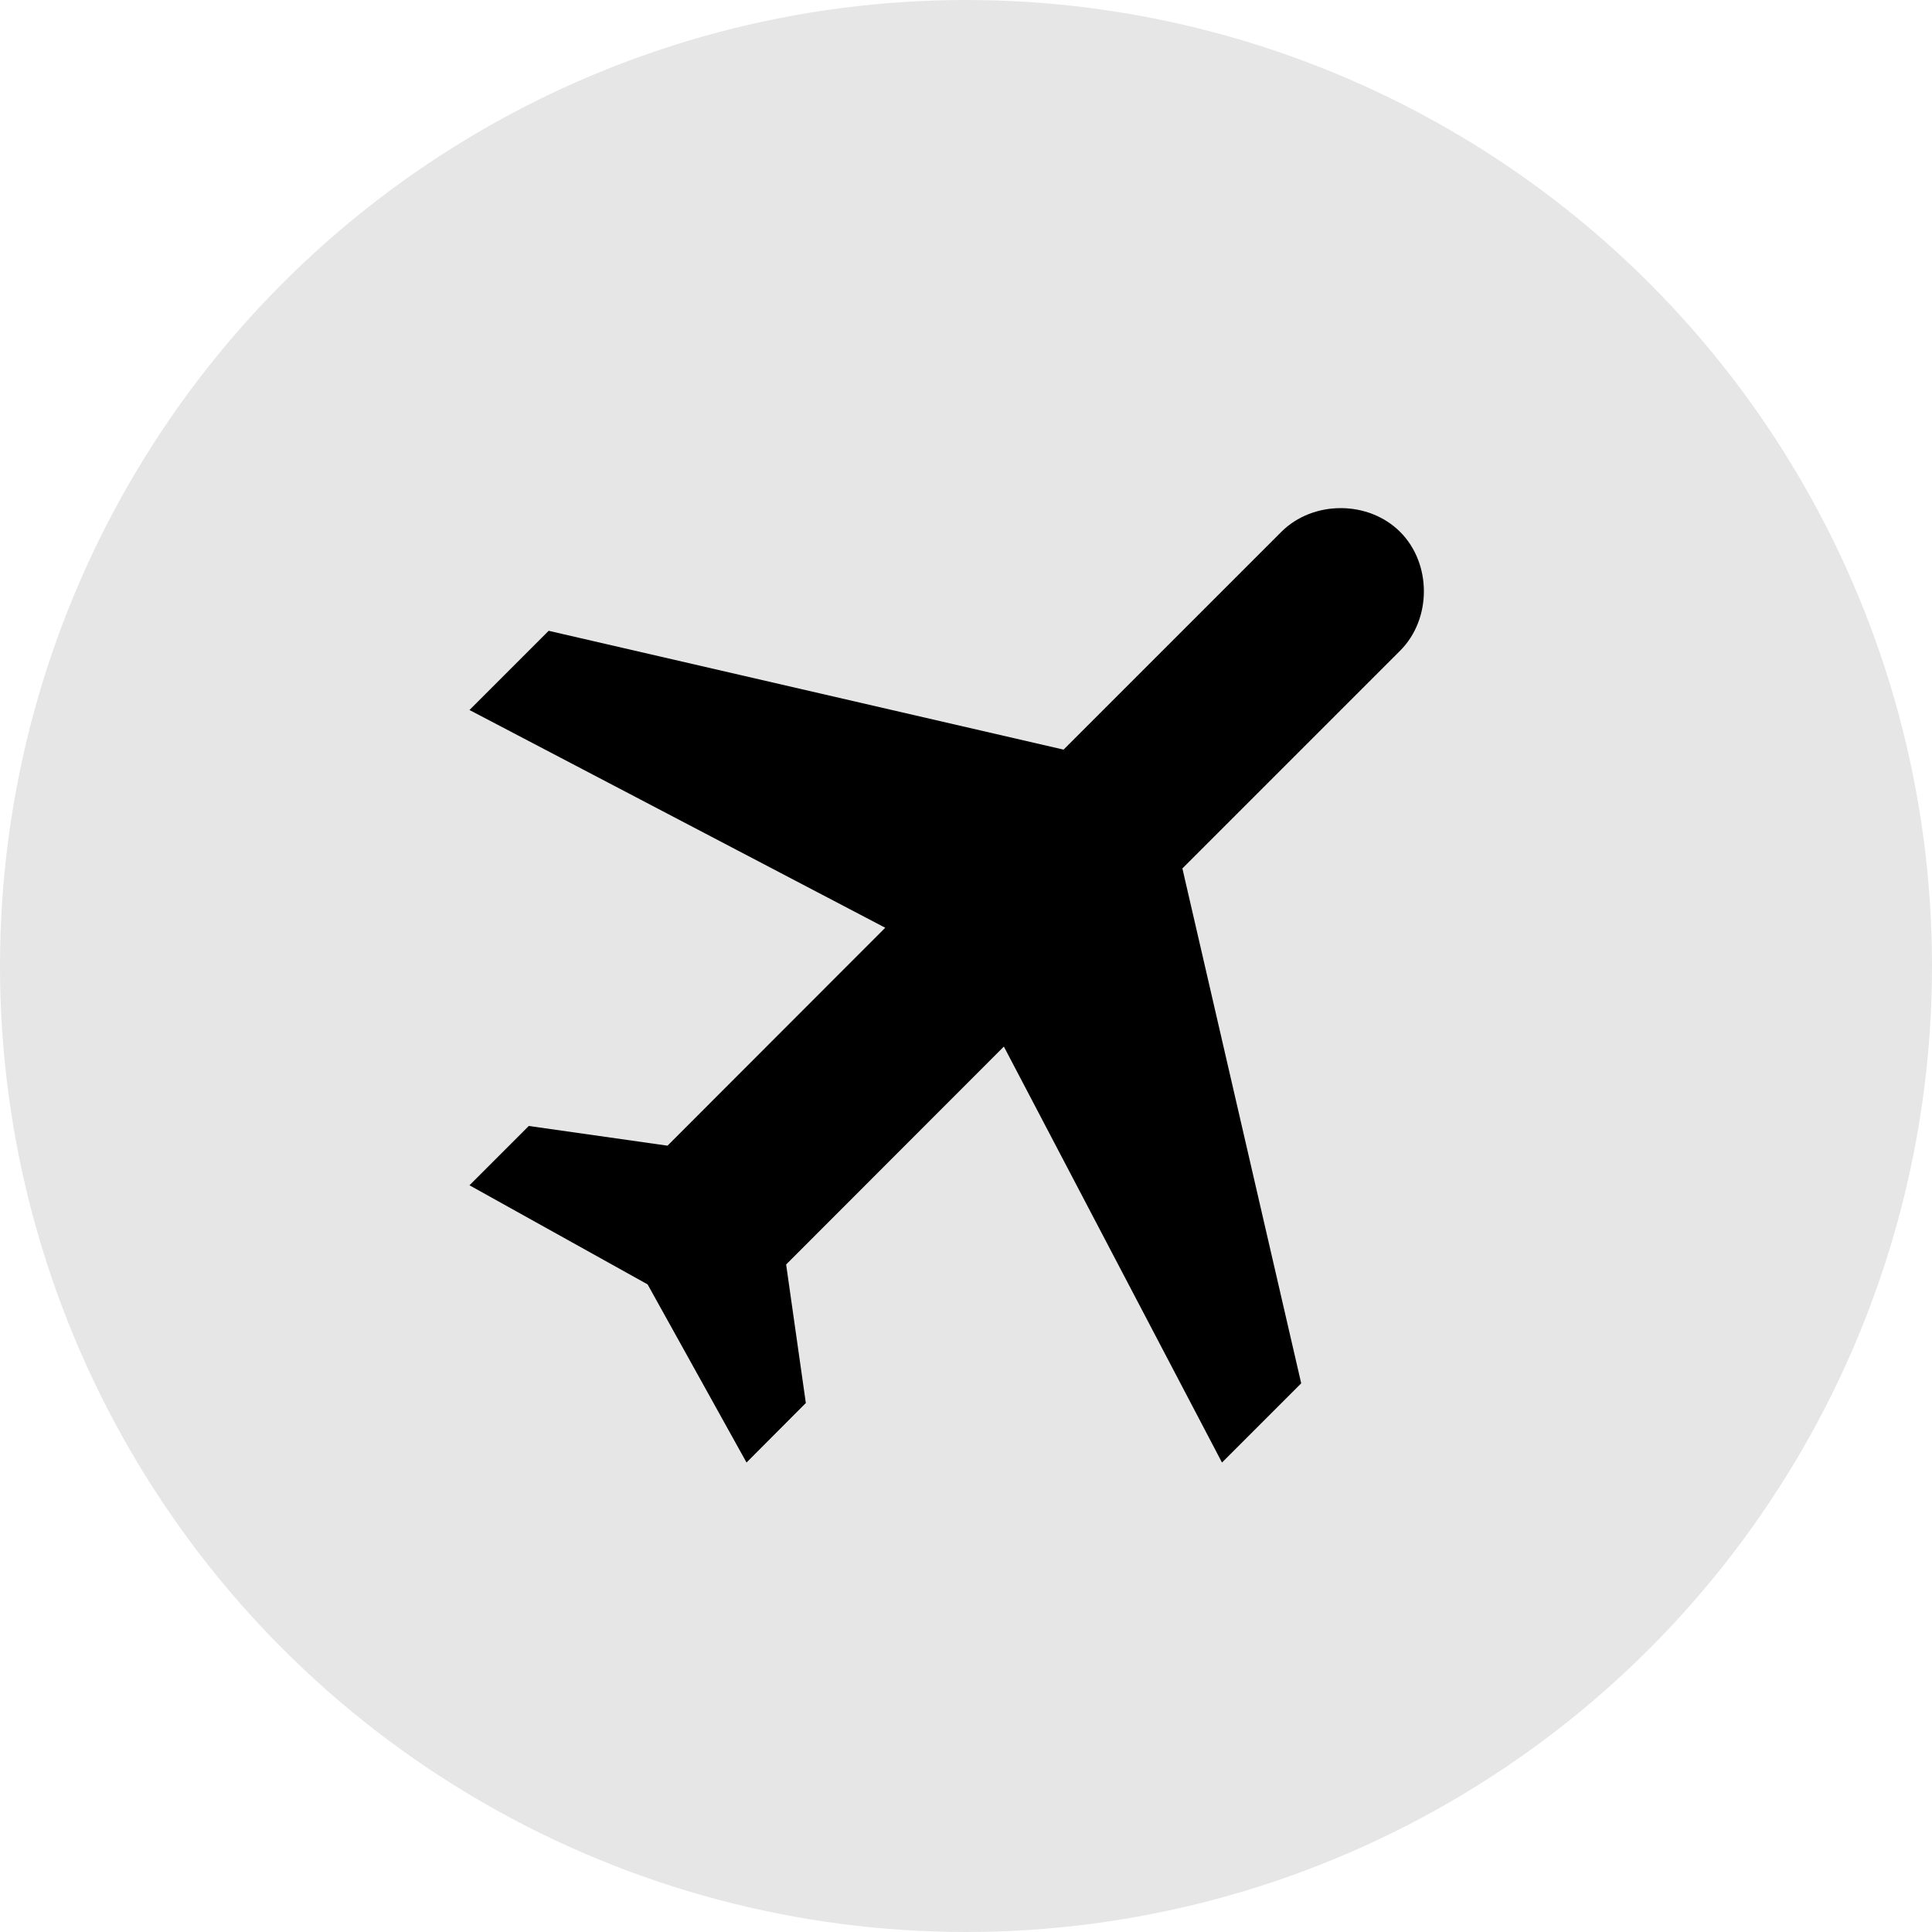 <?xml version="1.0" encoding="UTF-8"?> <!-- Generator: Adobe Illustrator 27.0.0, SVG Export Plug-In . SVG Version: 6.00 Build 0) --> <svg xmlns="http://www.w3.org/2000/svg" xmlns:xlink="http://www.w3.org/1999/xlink" id="Layer_1" x="0px" y="0px" viewBox="0 0 100 100" style="enable-background:new 0 0 100 100;" xml:space="preserve"> <style type="text/css"> .st0{fill:#E6E6E6;} </style> <circle class="st0" cx="50" cy="50" r="50"></circle> <path d="M49.62,38.33"></path> <path d="M49.92,34.83"></path> <g> <g id="flights"> <path d="M72.47,27.53c-1.64-1.64-4.51-1.64-6.15,0L55.05,38.8L28.4,32.65l-4.1,4.1l21.52,11.27L34.55,59.3l-7.18-1.02l-3.07,3.07 l9.22,5.13l5.12,9.22l3.07-3.08l-1.02-7.17l11.27-11.28L63.25,75.7l4.1-4.1L61.2,44.95l11.27-11.27 C74.11,32.04,74.11,29.17,72.47,27.53z"></path> </g> </g> </svg> 